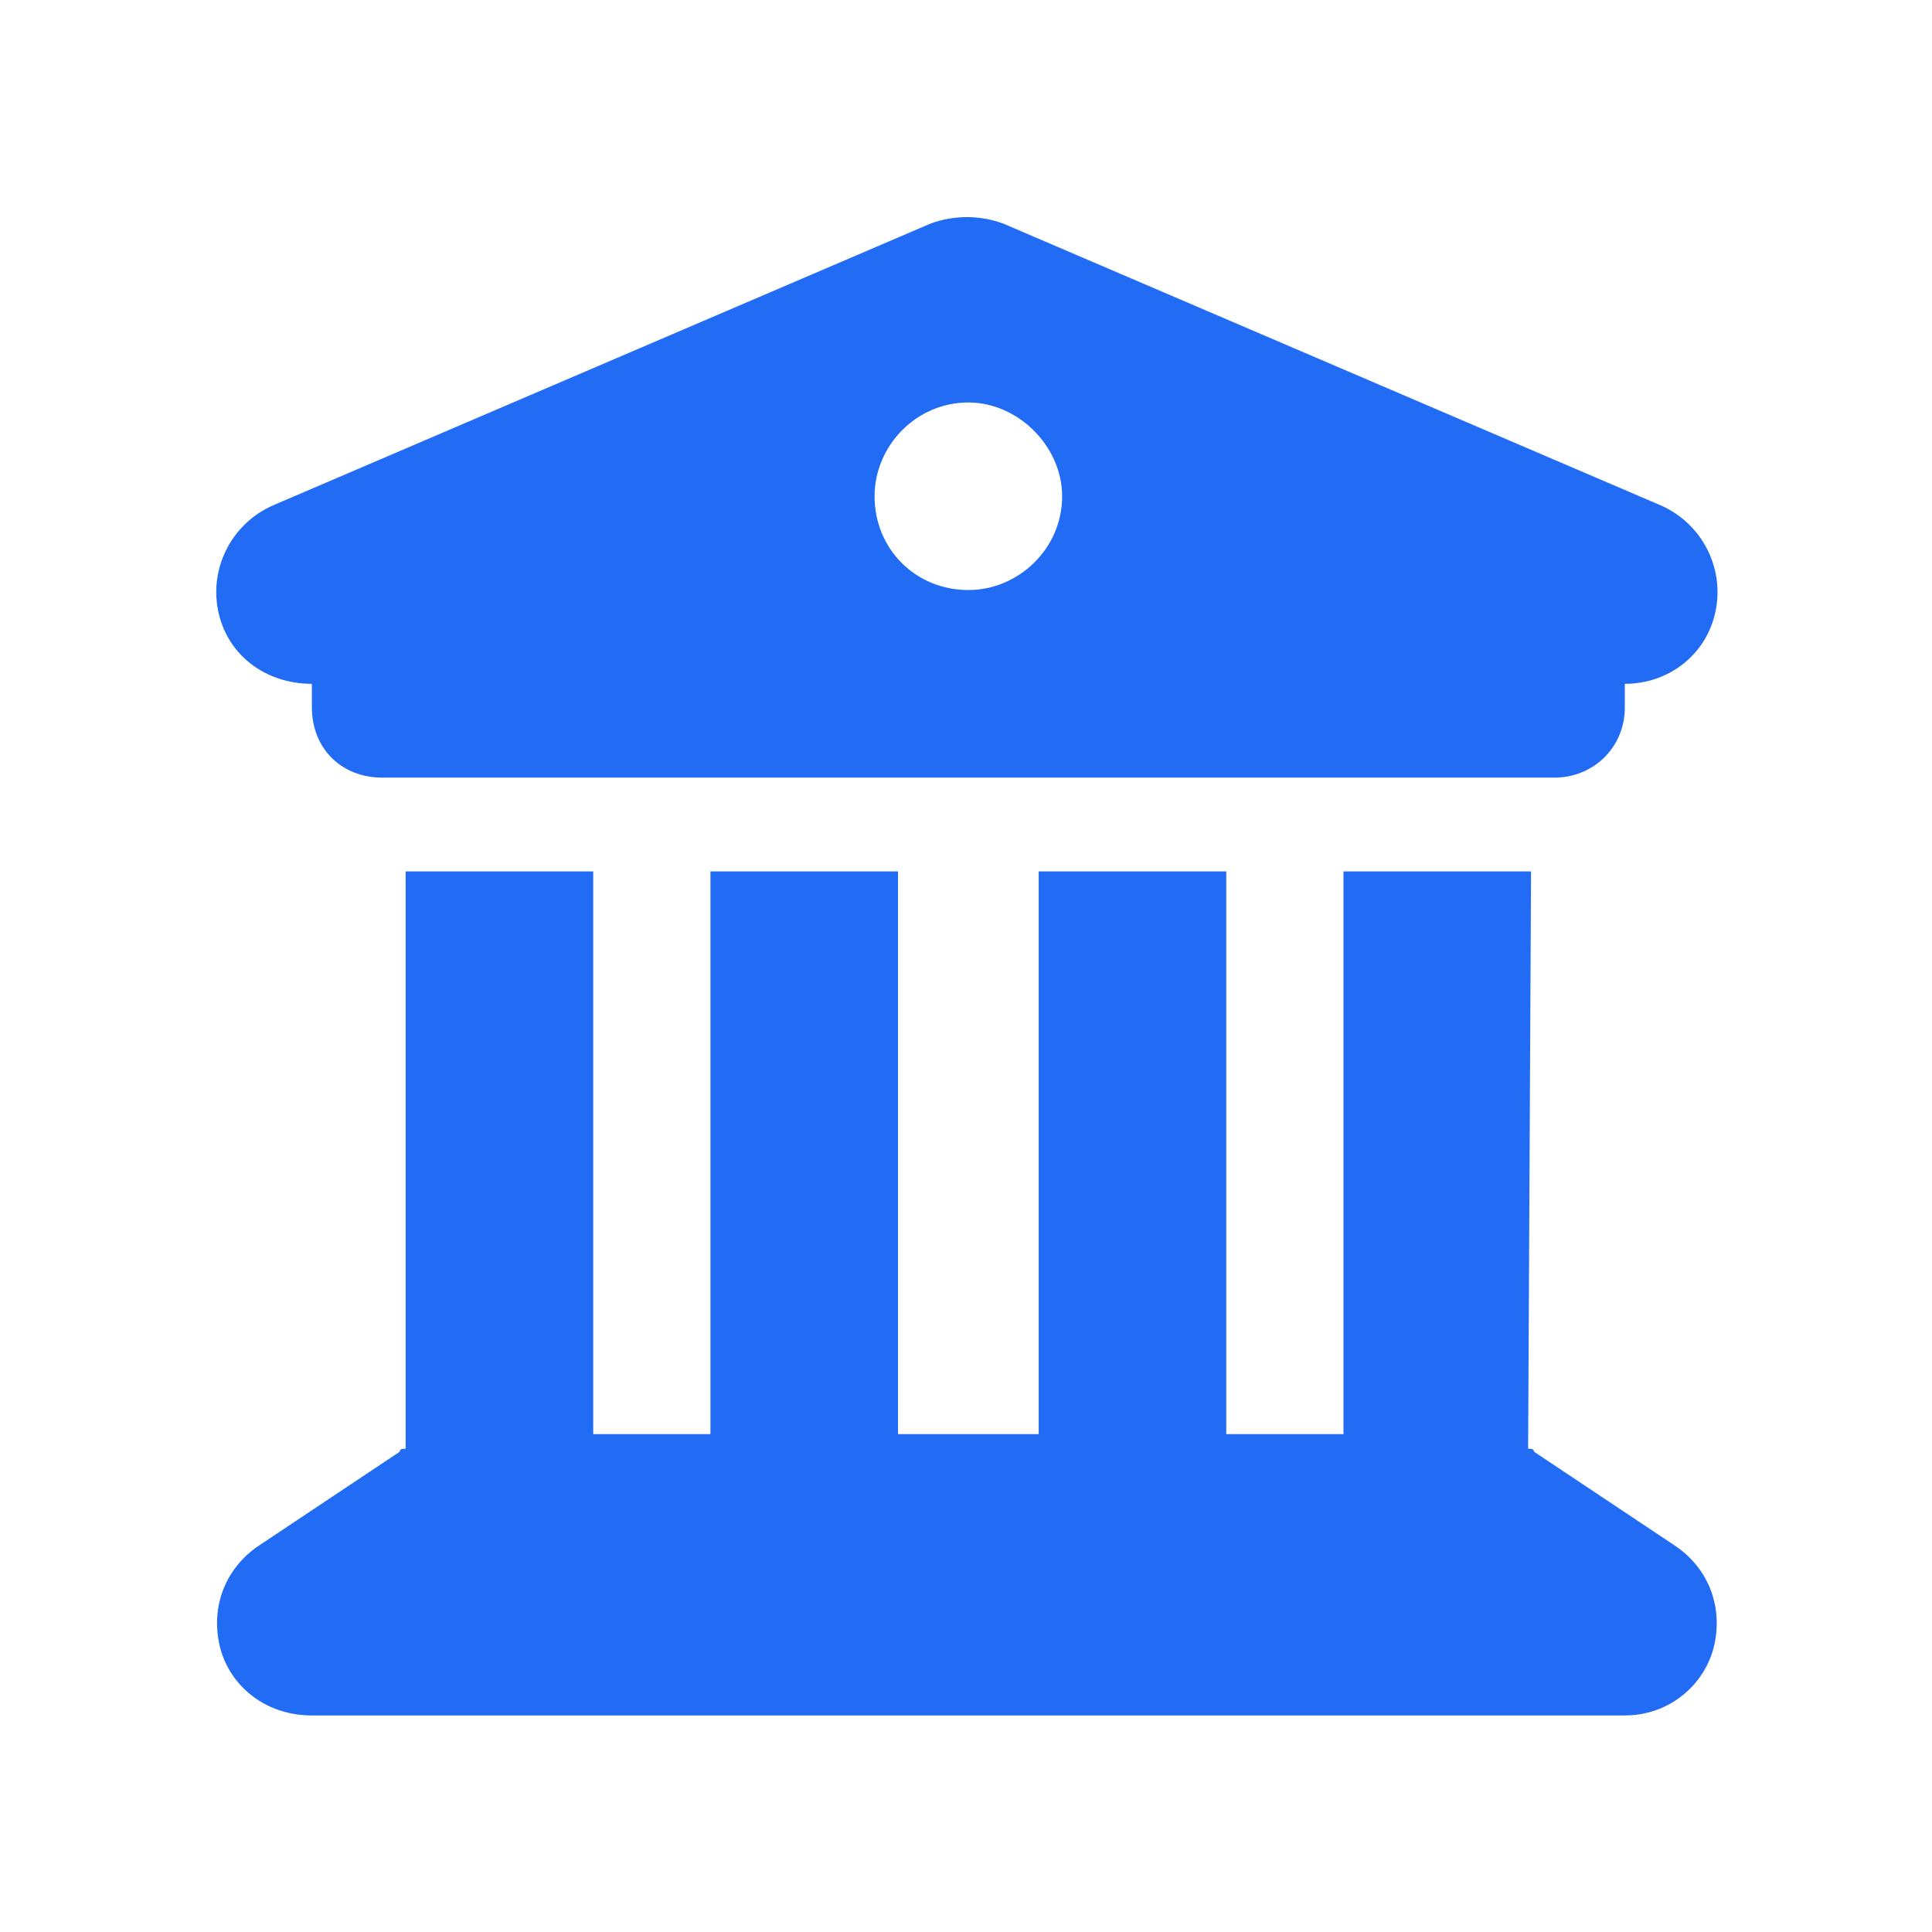 <?xml version="1.0" encoding="UTF-8" standalone="no"?><!DOCTYPE svg PUBLIC "-//W3C//DTD SVG 1.1//EN" "http://www.w3.org/Graphics/SVG/1.1/DTD/svg11.dtd"><svg width="100%" height="100%" viewBox="0 0 1667 1667" version="1.1" xmlns="http://www.w3.org/2000/svg" xmlns:xlink="http://www.w3.org/1999/xlink" xml:space="preserve" xmlns:serif="http://www.serif.com/" style="fill-rule:evenodd;clip-rule:evenodd;stroke-linejoin:round;stroke-miterlimit:2;"><rect id="Artboard5" x="-0" y="0" width="1666.67" height="1666.67" style="fill:none;"/><path d="M802.658,193.018l-566.437,242.759c-35.403,15.173 -55.632,53.104 -48.046,91.035c7.586,37.931 40.46,63.218 80.919,63.218l0,20.23c0,35.402 25.288,60.69 60.69,60.69l1011.49,-0c32.874,-0 60.69,-25.288 60.69,-60.69l0,-20.23c37.931,-0 70.805,-25.287 78.391,-63.218c7.586,-37.931 -12.644,-75.862 -48.046,-91.035l-566.437,-242.759c-20.23,-7.586 -42.988,-7.586 -63.218,0Zm-290.805,558.851l-161.839,0l-0,498.161c-2.529,0 -5.058,0 -5.058,2.529l-121.379,80.919c-30.345,20.23 -42.988,55.633 -32.873,91.035c10.114,32.873 40.459,55.632 78.39,55.632l1132.87,0c35.402,0 65.747,-22.759 75.862,-55.632c10.115,-35.402 -2.528,-70.805 -32.873,-91.035l-121.38,-80.919c0,-2.529 -2.528,-2.529 -5.057,-2.529l2.529,-498.161l-161.84,0l0,485.517l-101.149,0l0,-485.517l-161.839,0l-0,485.517l-121.379,0l-0,-485.517l-161.84,0l0,485.517l-101.149,0l0,-485.517Zm323.678,-404.598c42.989,0 80.92,37.931 80.92,80.92c-0,45.517 -37.931,80.919 -80.92,80.919c-45.517,0 -80.919,-35.402 -80.919,-80.919c-0,-42.989 35.402,-80.92 80.919,-80.92Z" style="fill:#226bf4;fill-rule:nonzero;"/></svg>